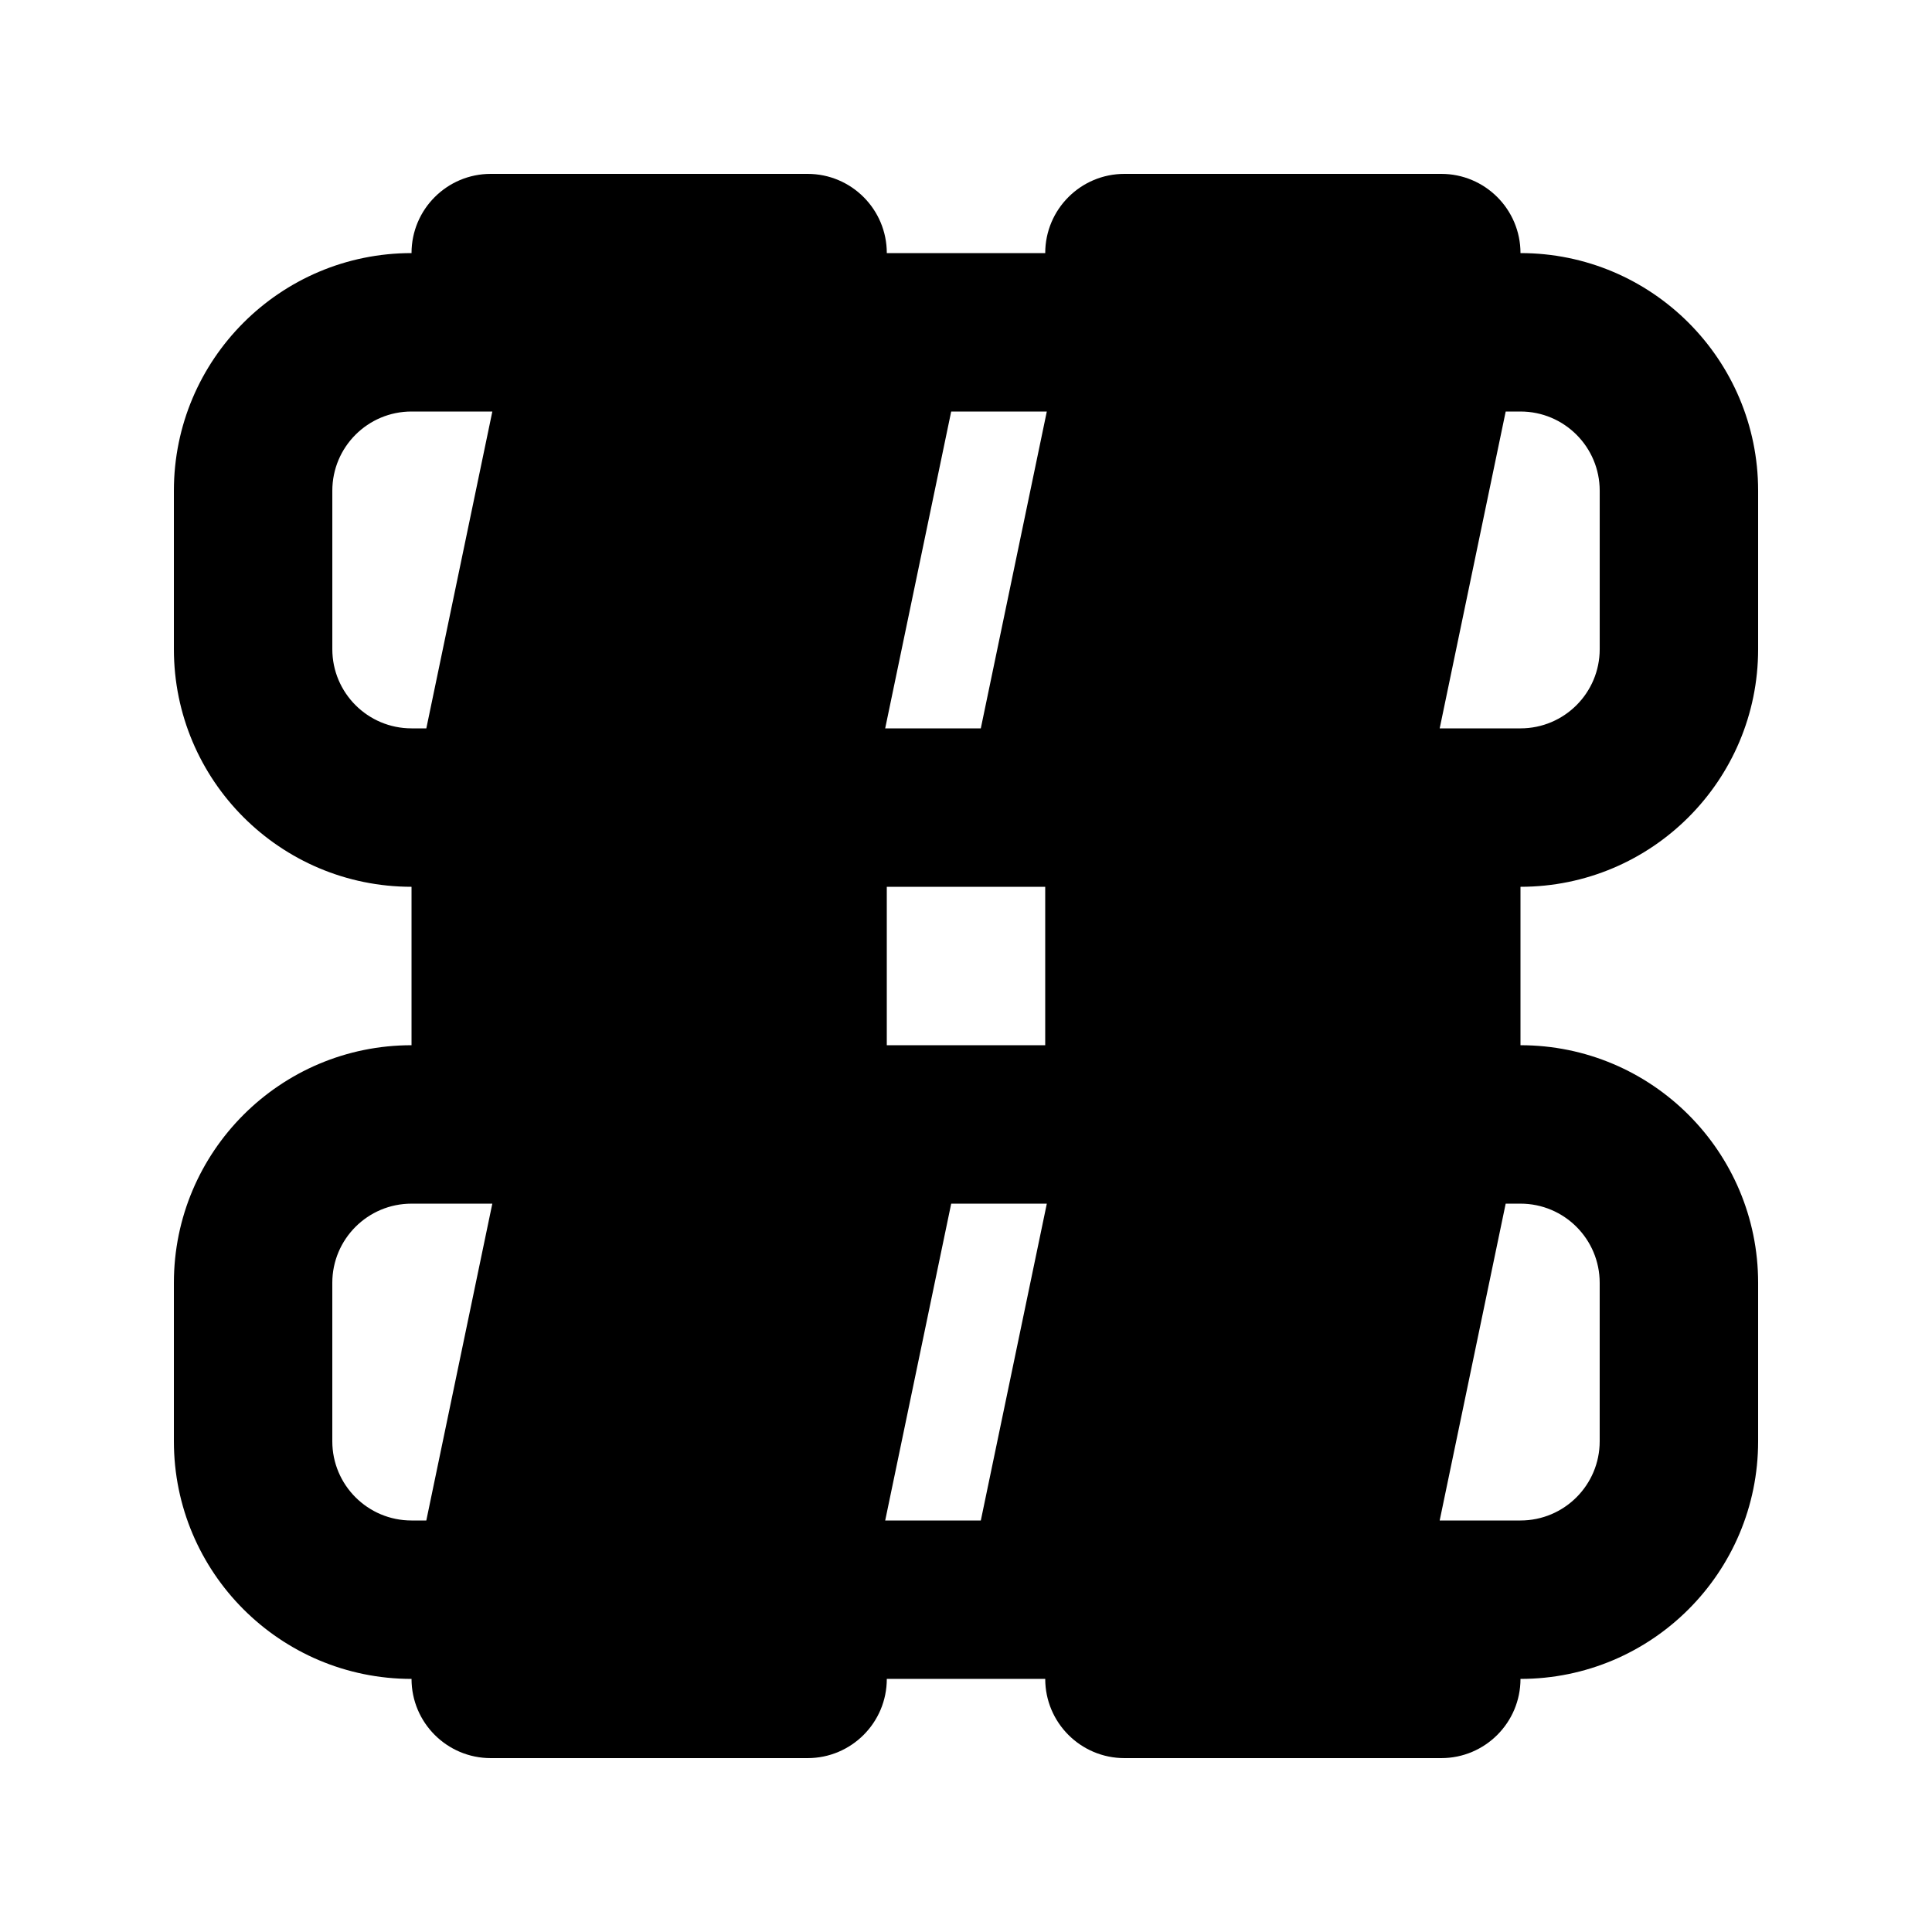 <?xml version="1.0" encoding="UTF-8"?>
<!-- Uploaded to: ICON Repo, www.iconrepo.com, Generator: ICON Repo Mixer Tools -->
<svg fill="#000000" width="800px" height="800px" version="1.1" viewBox="144 144 512 512" xmlns="http://www.w3.org/2000/svg">
 <path d="m358.02 190.08c11.594 0 20.992 9.398 20.992 20.992h41.984c0-11.594 9.398-20.992 20.992-20.992h83.965c11.594 0 20.992 9.398 20.992 20.992 34.785 0 62.977 28.195 62.977 62.977v41.984c0 34.781-28.191 62.977-62.977 62.977v41.984c34.785 0 62.977 28.191 62.977 62.973v41.984c0 34.785-28.191 62.977-62.977 62.977 0 11.594-9.398 20.992-20.992 20.992h-83.965c-11.594 0-20.992-9.398-20.992-20.992h-41.984c0 11.594-9.398 20.992-20.992 20.992h-83.969c-11.594 0-20.992-9.398-20.992-20.992-34.781 0-62.977-28.191-62.977-62.977v-41.984c0-34.781 28.195-62.973 62.977-62.973v-41.984c-34.781 0-62.977-28.195-62.977-62.977v-41.984c0-34.781 28.195-62.977 62.977-62.977 0-11.594 9.398-20.992 20.992-20.992zm63.398 272.9-17.492 83.965h-25.34l17.492-83.965zm104.11 83.965 17.492-83.965h3.922c11.594 0 20.992 9.395 20.992 20.988v41.984c0 11.594-9.398 20.992-20.992 20.992zm-251.06-83.965-17.492 83.965h-3.922c-11.594 0-20.992-9.398-20.992-20.992v-41.984c0-11.594 9.398-20.988 20.992-20.988zm104.54-41.984h41.984v-41.984h-41.984zm42.406-167.94h-25.34l-17.492 83.969h25.34zm121.61 0-17.492 83.969h21.414c11.594 0 20.992-9.398 20.992-20.992v-41.984c0-11.594-9.398-20.992-20.992-20.992zm-268.55 0h-21.414c-11.594 0-20.992 9.398-20.992 20.992v41.984c0 11.594 9.398 20.992 20.992 20.992h3.922z" fill-rule="evenodd"/>
</svg>